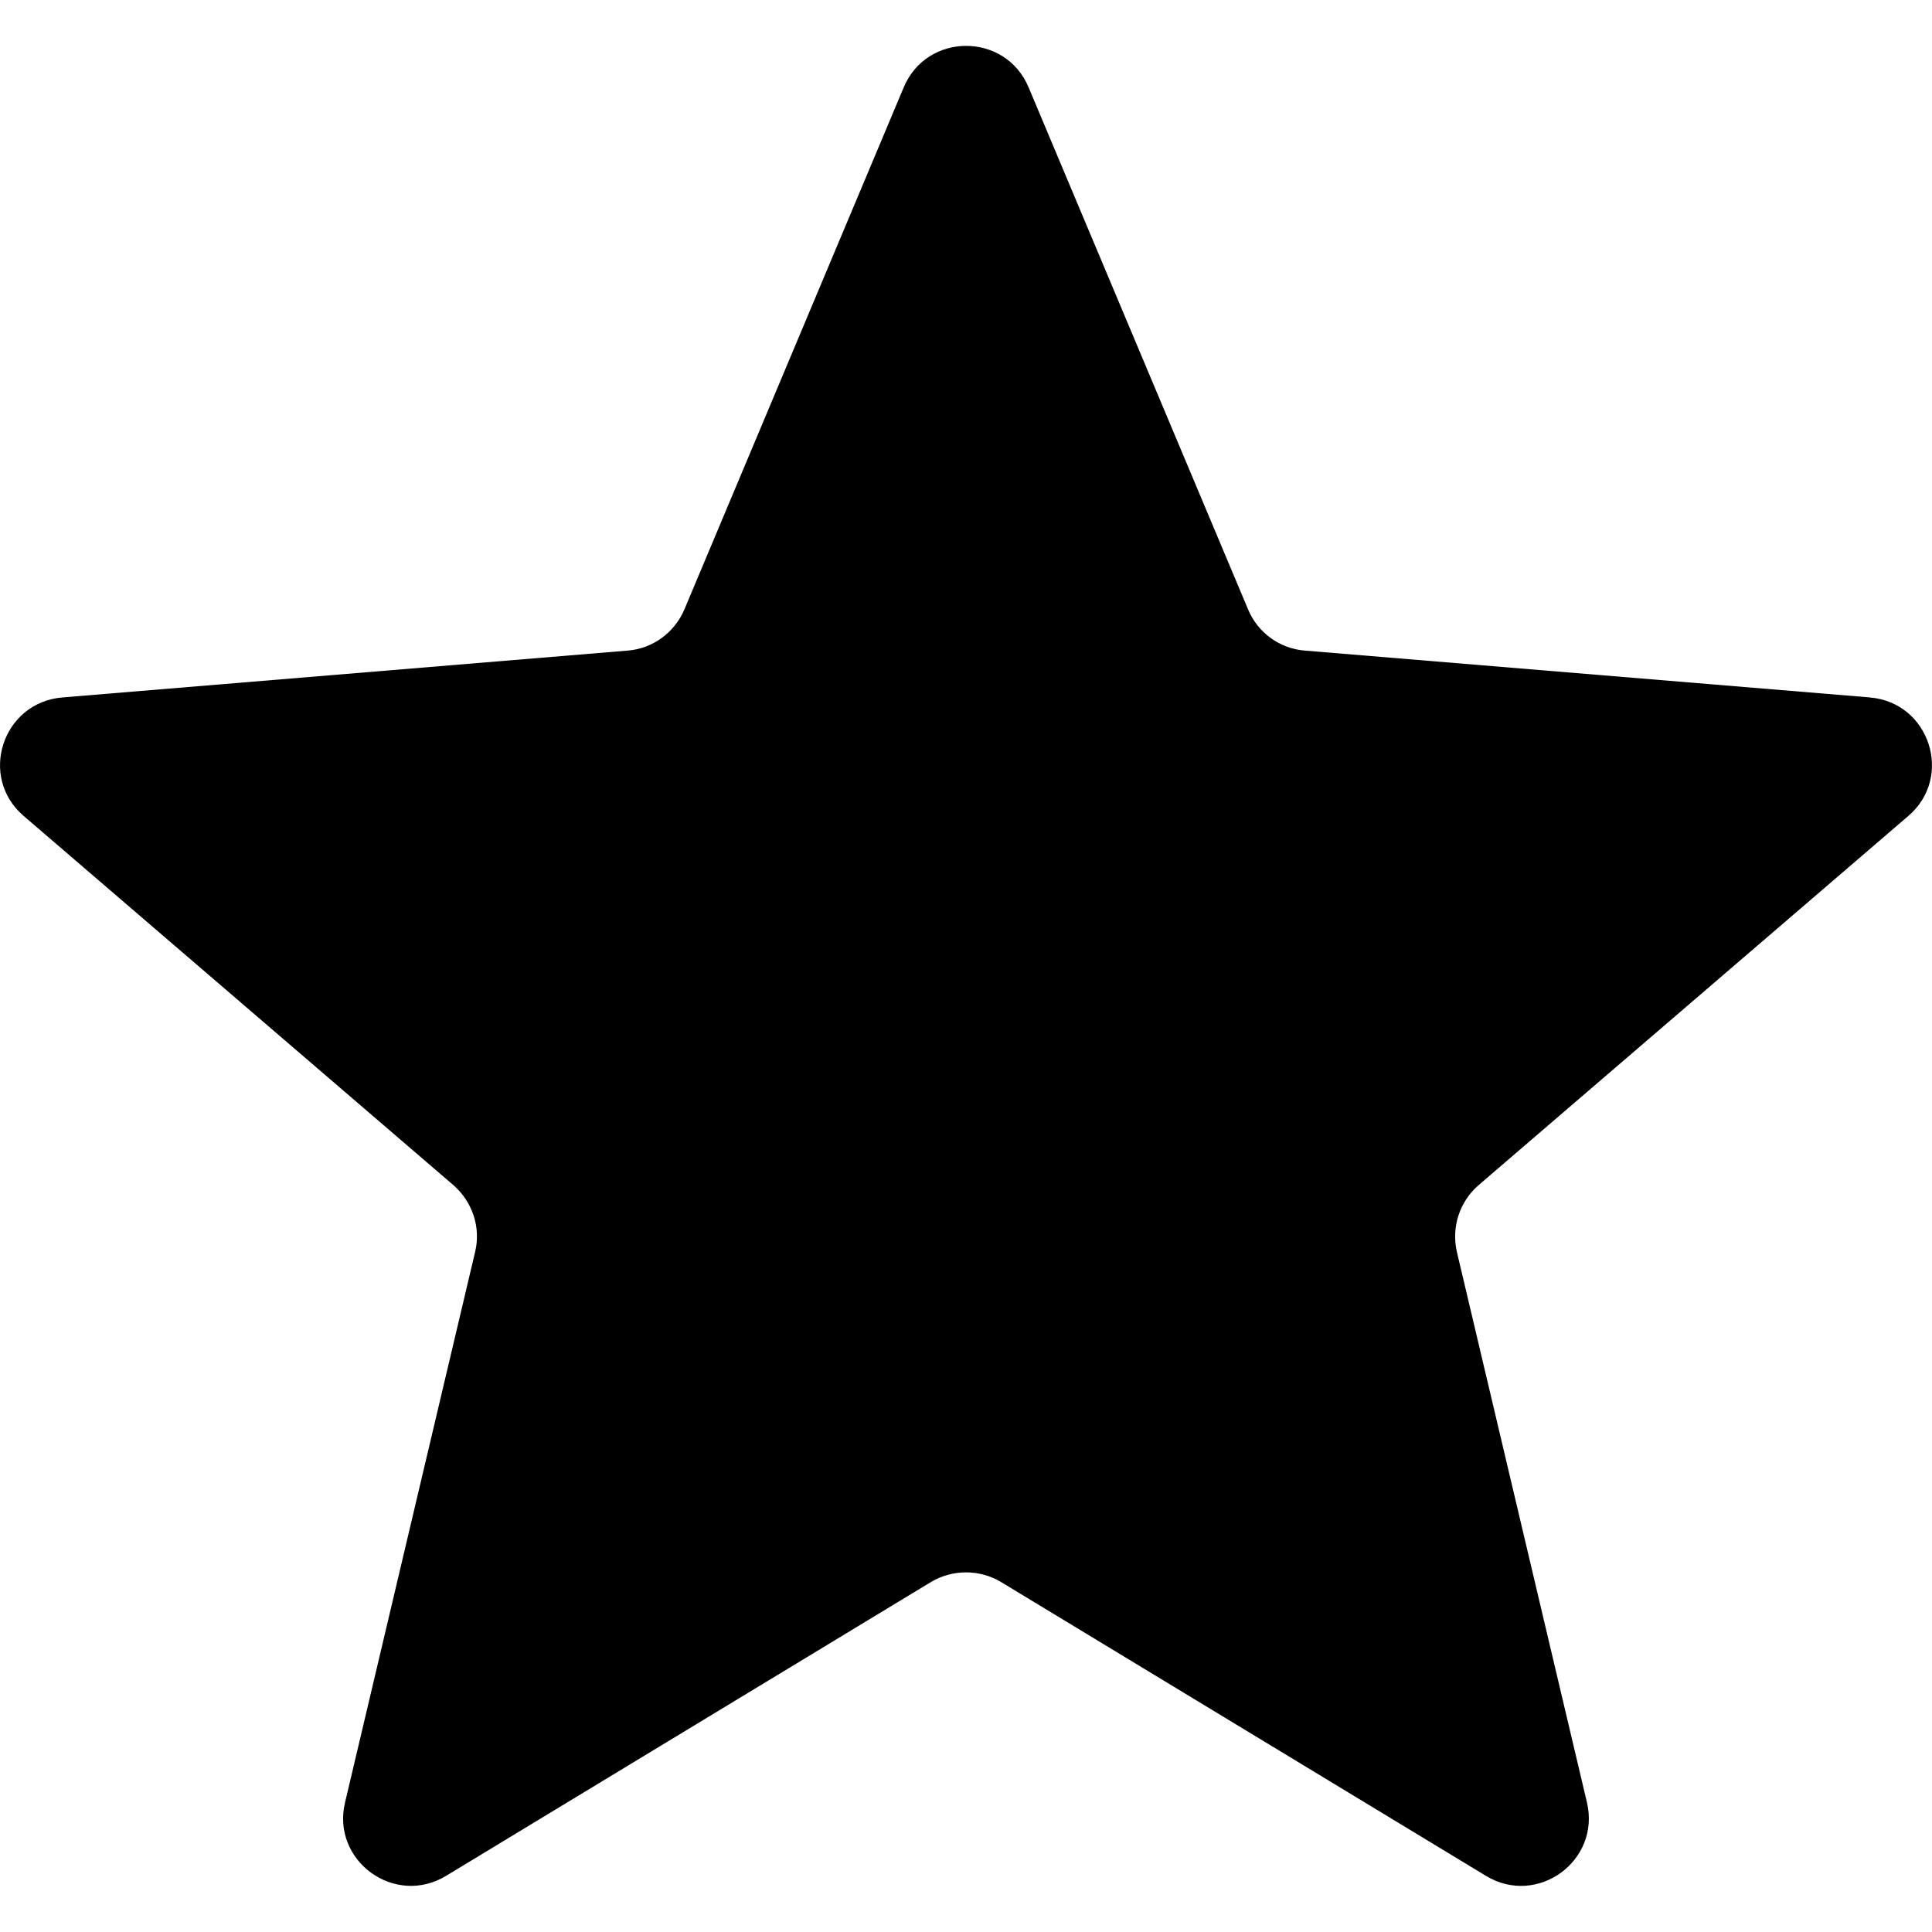 <svg width="12" height="12" viewBox="0 0 12 12" fill="none" xmlns="http://www.w3.org/2000/svg">
<path d="M11.616 4.332L8.105 4.041C7.949 4.029 7.812 3.93 7.752 3.785L6.389 0.543C6.245 0.199 5.757 0.199 5.613 0.543L4.251 3.785C4.19 3.929 4.054 4.029 3.898 4.041L0.387 4.332C0.015 4.363 -0.136 4.826 0.147 5.068L2.816 7.361C2.934 7.464 2.988 7.623 2.951 7.776L2.143 11.196C2.057 11.558 2.452 11.845 2.771 11.651L5.781 9.827C5.916 9.746 6.085 9.746 6.219 9.827L9.229 11.651C9.548 11.845 9.942 11.559 9.857 11.196L9.049 7.776C9.014 7.623 9.065 7.464 9.184 7.361L11.853 5.068C12.136 4.826 11.985 4.362 11.613 4.332H11.616Z" fill="black"/>
</svg>
